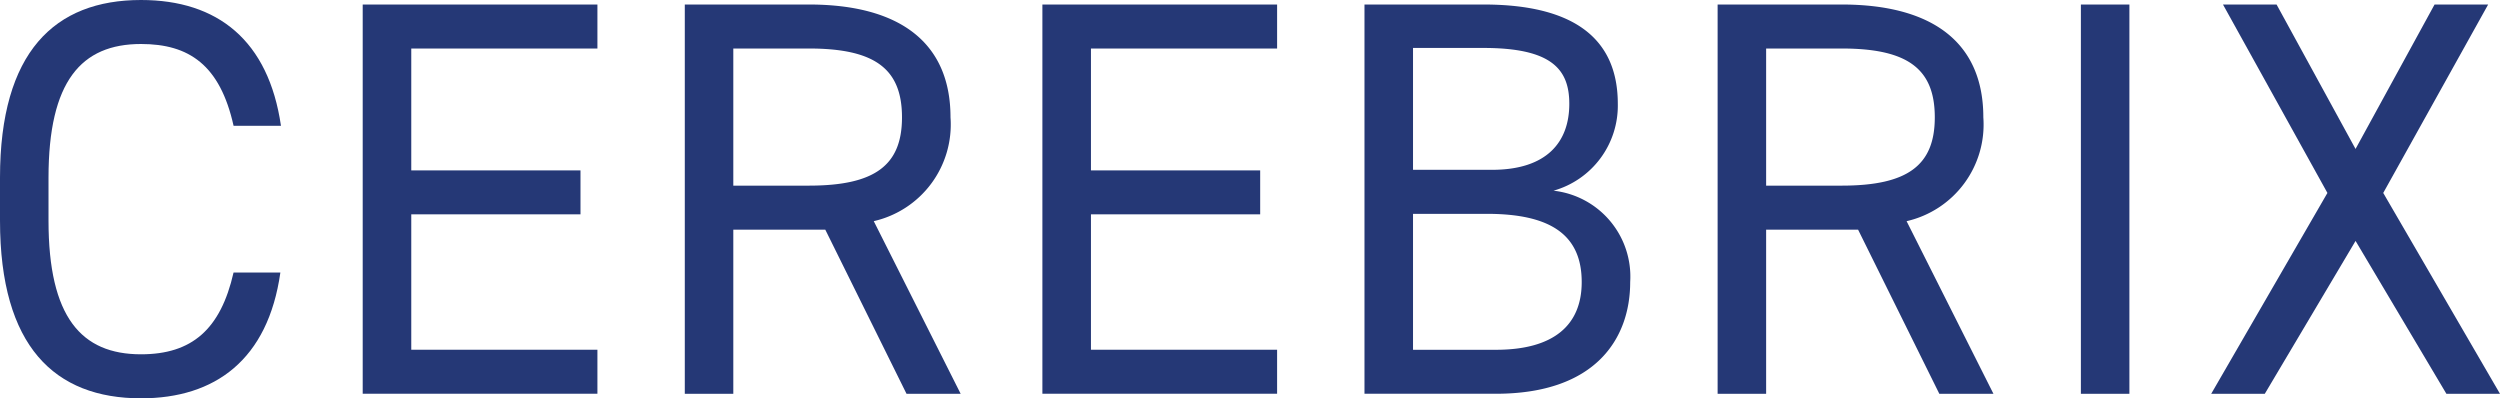 <svg xmlns="http://www.w3.org/2000/svg" width="88.64" height="14.123" viewBox="0 0 88.64 14.123">
  <defs>
    <style>
      .a {
        fill: #253876;
      }
    </style>
  </defs>
  <g>
    <path class="a" d="M8.282,4.461C7.8,2.3,6.7,1.56,5,1.56c-2.12,0-3.28,1.32-3.28,4.741V7.822c0,3.42,1.16,4.74,3.28,4.74,1.8,0,2.821-.879,3.281-2.9h1.66c-.44,3.1-2.32,4.461-4.941,4.461-3.061,0-5-1.84-5-6.3V6.3C0,1.84,1.94,0,5,0,7.722,0,9.522,1.44,9.962,4.461Z"/>
    <path class="a" d="M21.182.16V1.72h-6.6V6.041h6V7.6h-6v4.8h6.6v1.561H12.86V.16Z"/>
    <path class="a" d="M32.142,13.963,29.261,8.142H26v5.821H24.28V.16h4.4c3.18,0,5.021,1.32,5.021,4a3.514,3.514,0,0,1-2.721,3.681l3.081,6.121ZM28.681,6.582c2.34,0,3.3-.721,3.3-2.421,0-1.721-.96-2.441-3.3-2.441H26V6.582Z"/>
    <path class="a" d="M45.281.16V1.72h-6.6V6.041h6V7.6h-6v4.8h6.6v1.561H36.959V.16Z"/>
    <path class="a" d="M52.6.16c3.221,0,4.761,1.22,4.761,3.521a3.134,3.134,0,0,1-2.28,3.08A3.066,3.066,0,0,1,57.8,10c0,2-1.22,3.961-4.761,3.961H48.379V.16ZM50.1,6.021h2.8c1.94,0,2.741-.98,2.741-2.34,0-1.221-.62-1.981-3.041-1.981H50.1Zm0,6.381h2.94c2.081,0,3.041-.9,3.041-2.4,0-1.66-1.081-2.42-3.361-2.42H50.1Z"/>
    <path class="a" d="M68.761,13.963,65.88,8.142H62.62v5.821H60.9V.16h4.4c3.18,0,5.021,1.32,5.021,4A3.514,3.514,0,0,1,67.6,7.842l3.08,6.121ZM65.3,6.582c2.341,0,3.3-.721,3.3-2.421,0-1.721-.96-2.441-3.3-2.441H62.62V6.582Z"/>
    <path class="a" d="M75.5,13.963h-1.72V.16H75.5Z"/>
    <path class="a" d="M78.4,13.963l4.121-7.122L78.818.16h1.9l2.8,5.121L86.32.16h1.9L84.5,6.841l4.14,7.122h-1.9L83.519,8.542,80.3,13.963Z"/>
  </g>
</svg>
